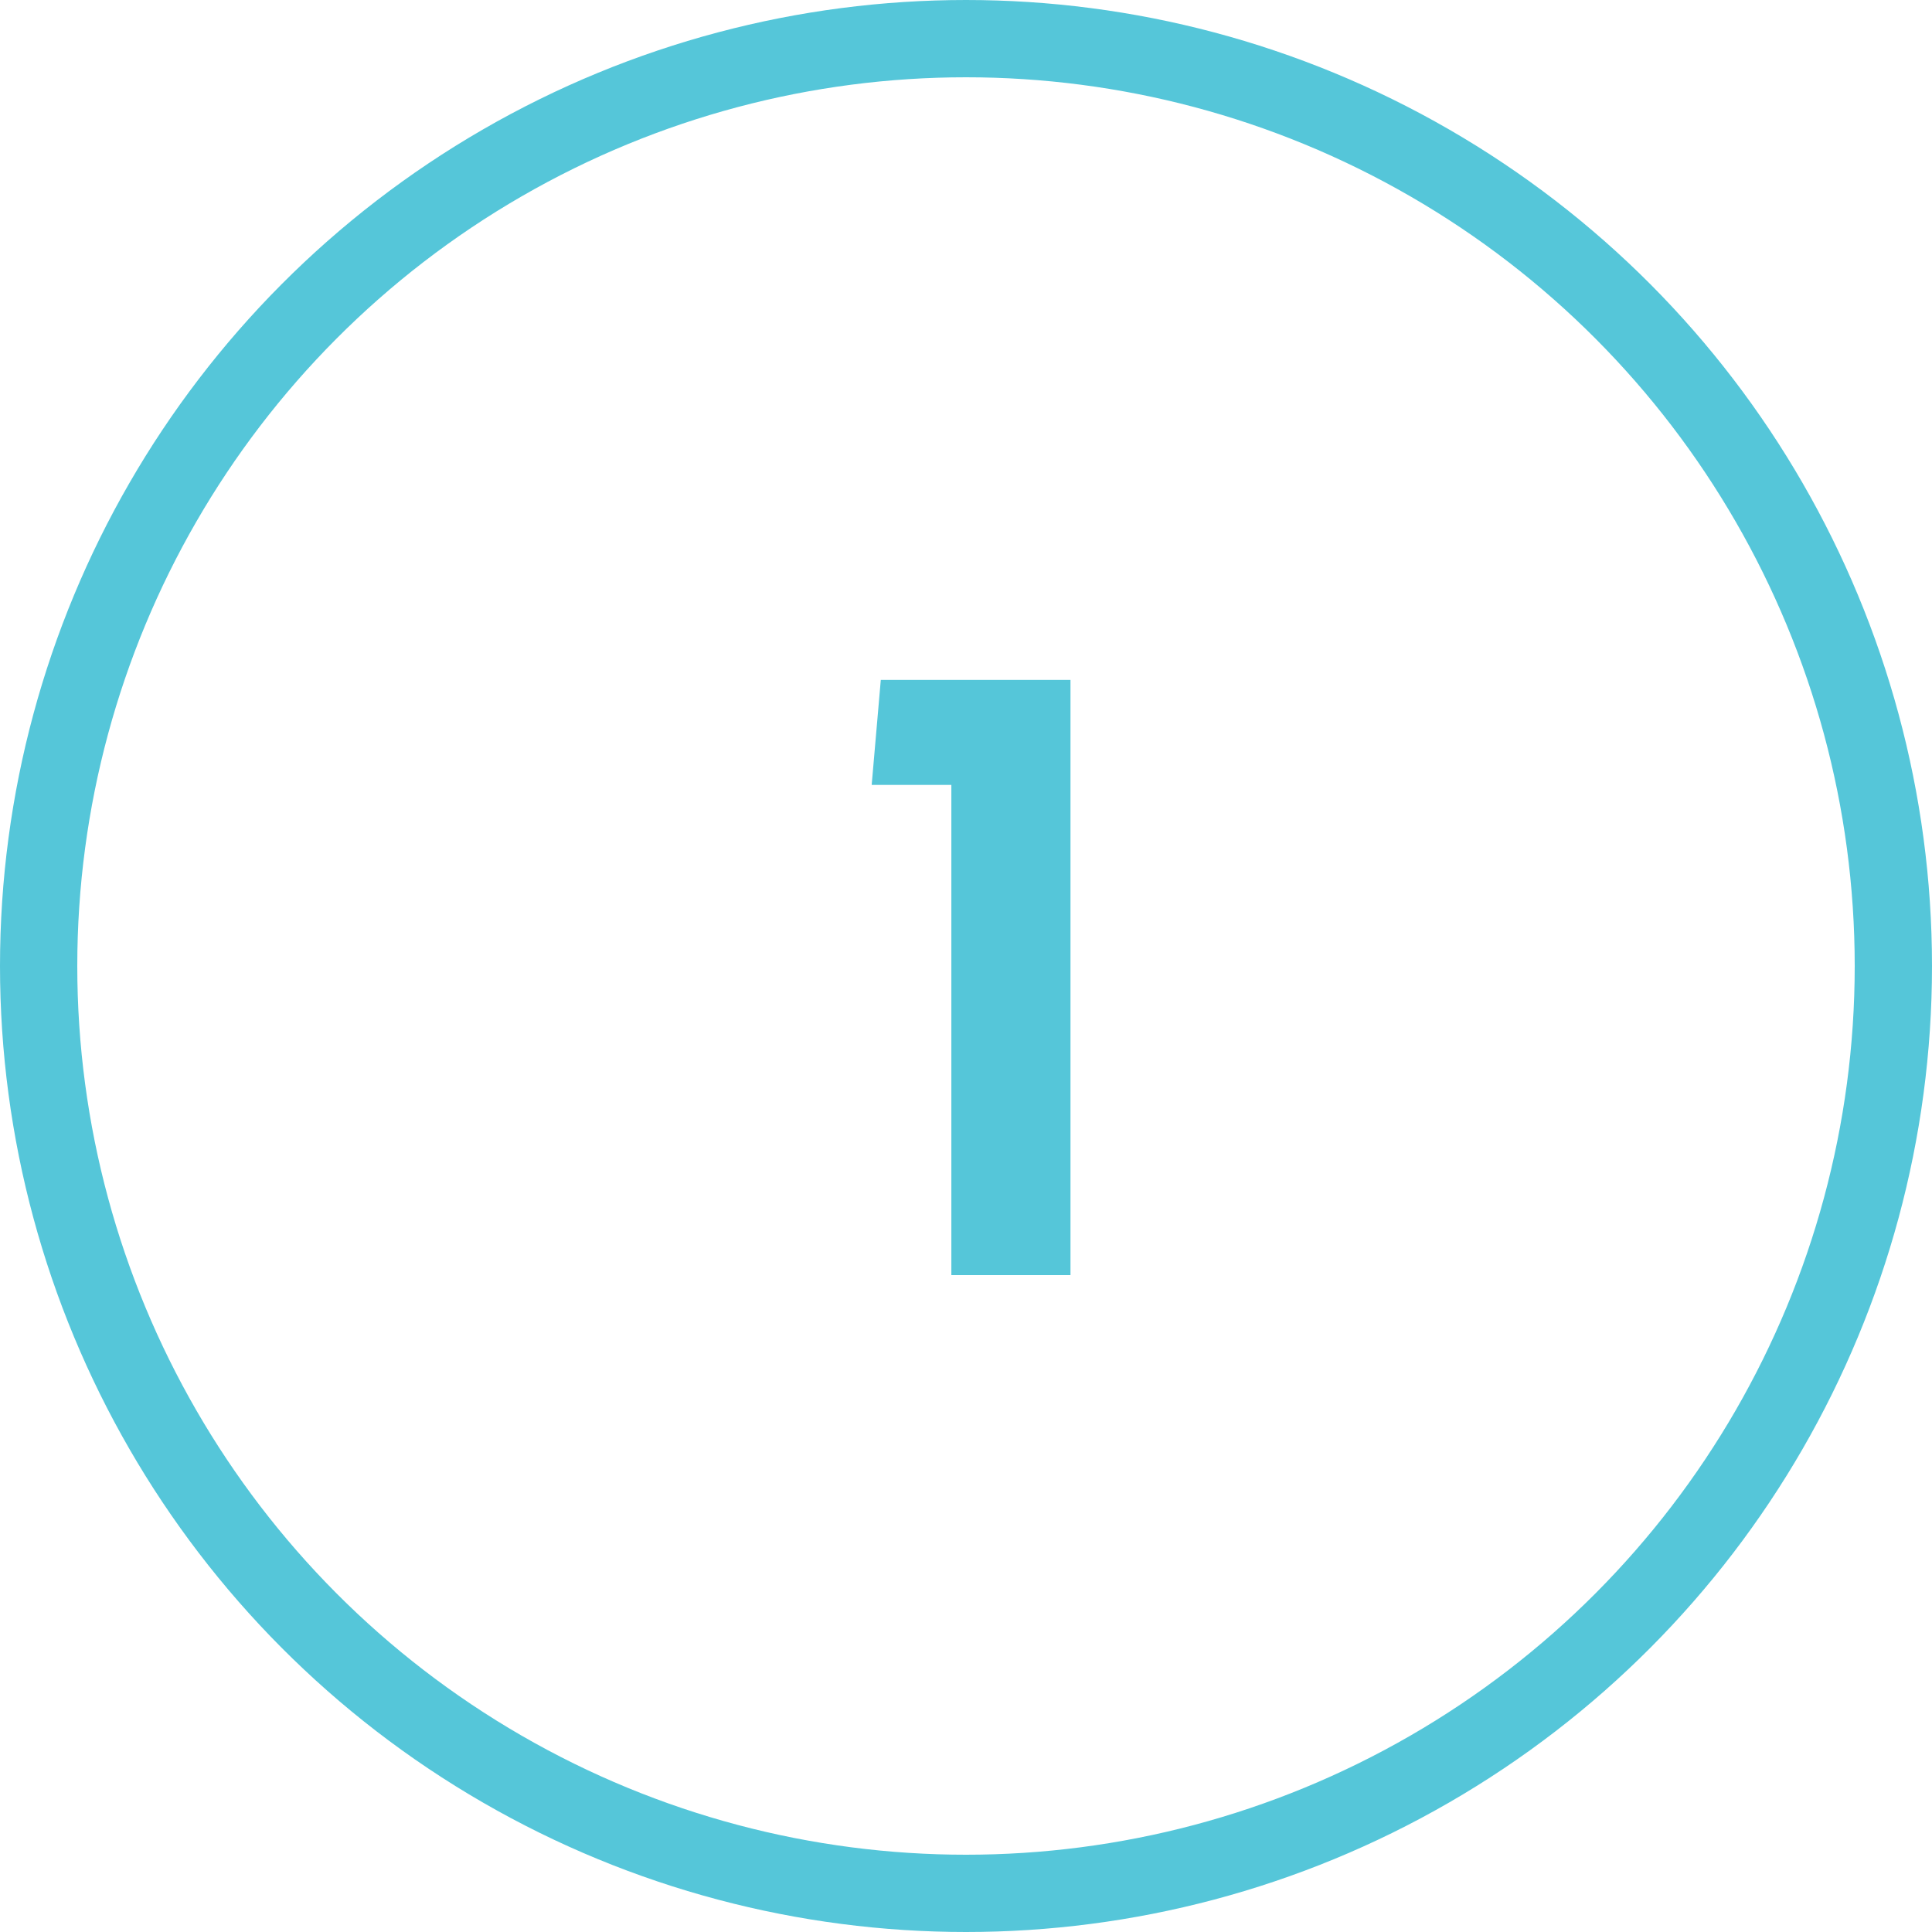 <svg xmlns="http://www.w3.org/2000/svg" fill="none" height="50" viewBox="0 0 50 50" width="50"><circle cx="25" cy="25" r="24" stroke="#55c6d9" stroke-width="2"></circle><path d="m22.559 20.314.236-2.718h4.909v15.404h-3.083v-12.687z" fill="#55c6d9"></path></svg>